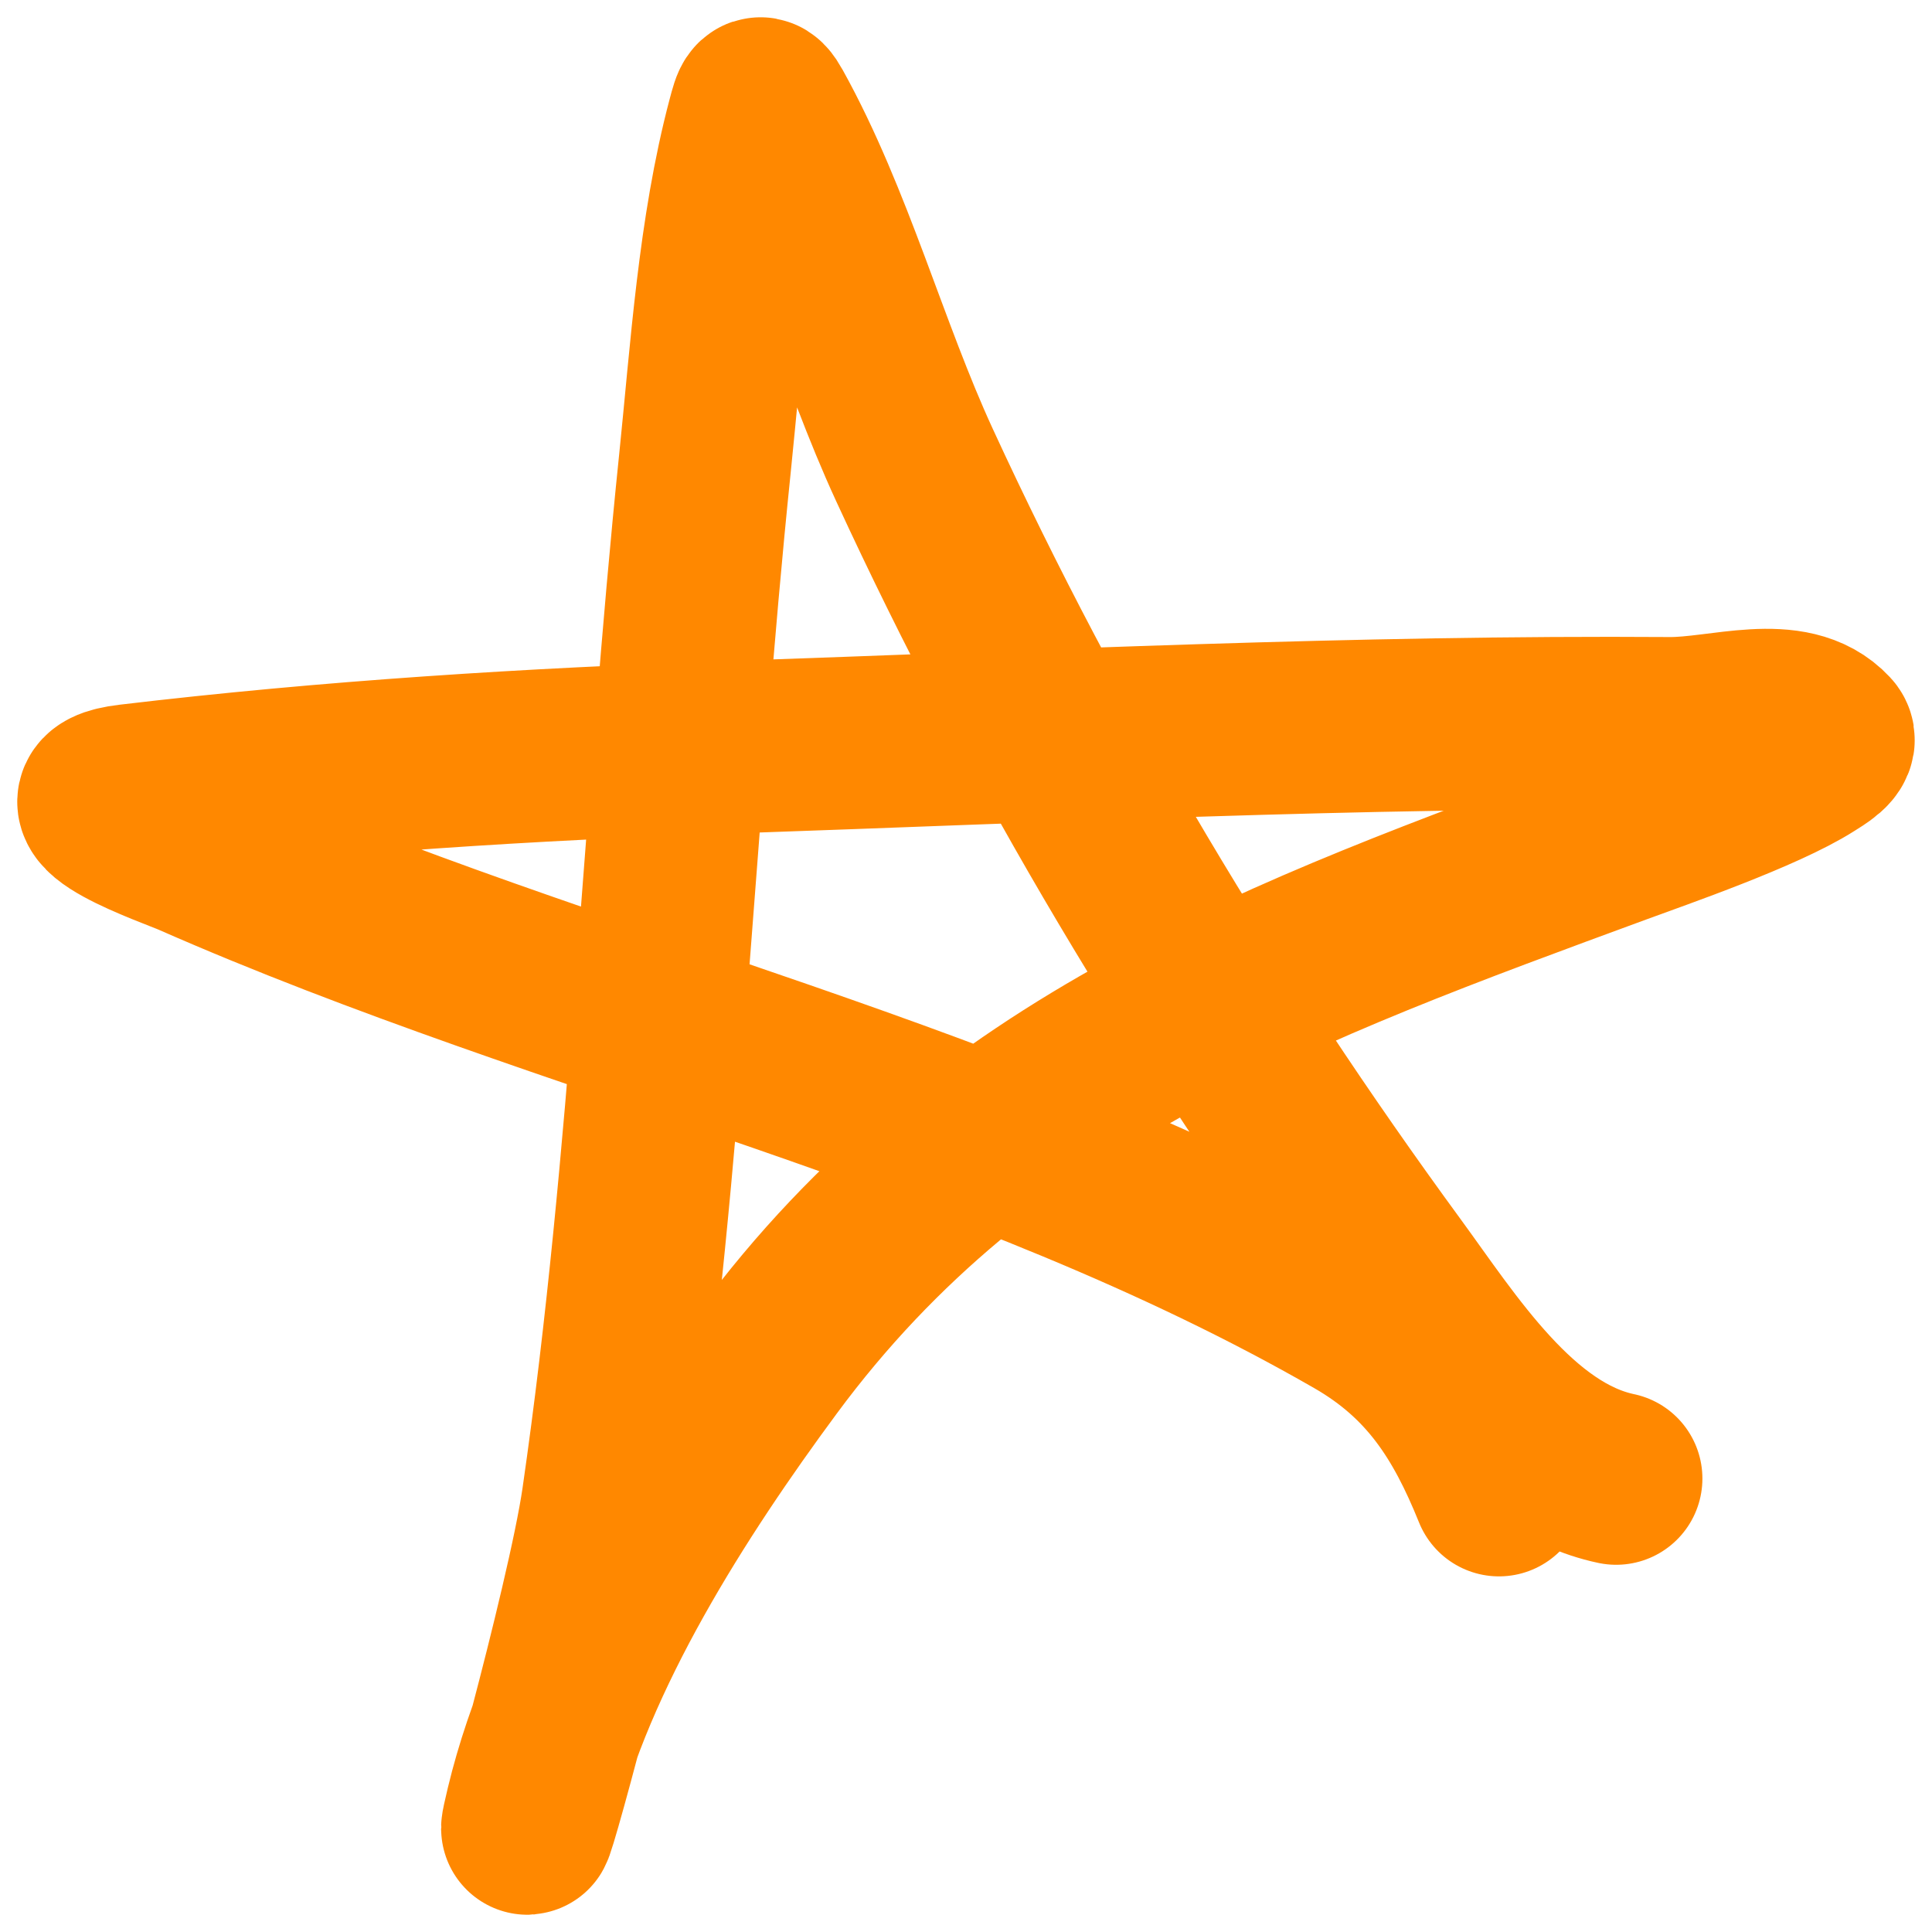 <?xml version="1.0" encoding="UTF-8"?> <svg xmlns="http://www.w3.org/2000/svg" width="56" height="56" viewBox="0 0 56 56" fill="none"><path d="M46.845 42.856C43.941 42.245 41.908 38.986 40.317 36.812C34.97 29.505 30.292 21.692 26.507 13.48C24.99 10.19 24 6.415 22.243 3.246C22.01 2.826 21.972 2.965 21.828 3.508C20.985 6.683 20.766 10.207 20.432 13.443C19.397 23.445 19.061 33.533 17.62 43.492C17.183 46.518 14.699 55.372 15.413 52.398C16.499 47.877 19.537 43.151 22.243 39.488C28.527 30.978 37.266 27.832 46.883 24.295C48.033 23.872 51.091 22.815 52.411 21.975C52.647 21.824 53.148 21.544 52.958 21.339C51.925 20.223 49.919 20.975 48.392 20.965C39.338 20.902 30.271 21.346 21.224 21.657C15.373 21.858 9.566 22.219 3.753 22.91C1.469 23.182 5.06 24.42 5.583 24.65C16.601 29.497 28.858 32.042 39.336 38.066C41.492 39.305 42.56 40.989 43.449 43.192" stroke="#FF8800" stroke-width="5" stroke-linecap="round"></path></svg> 